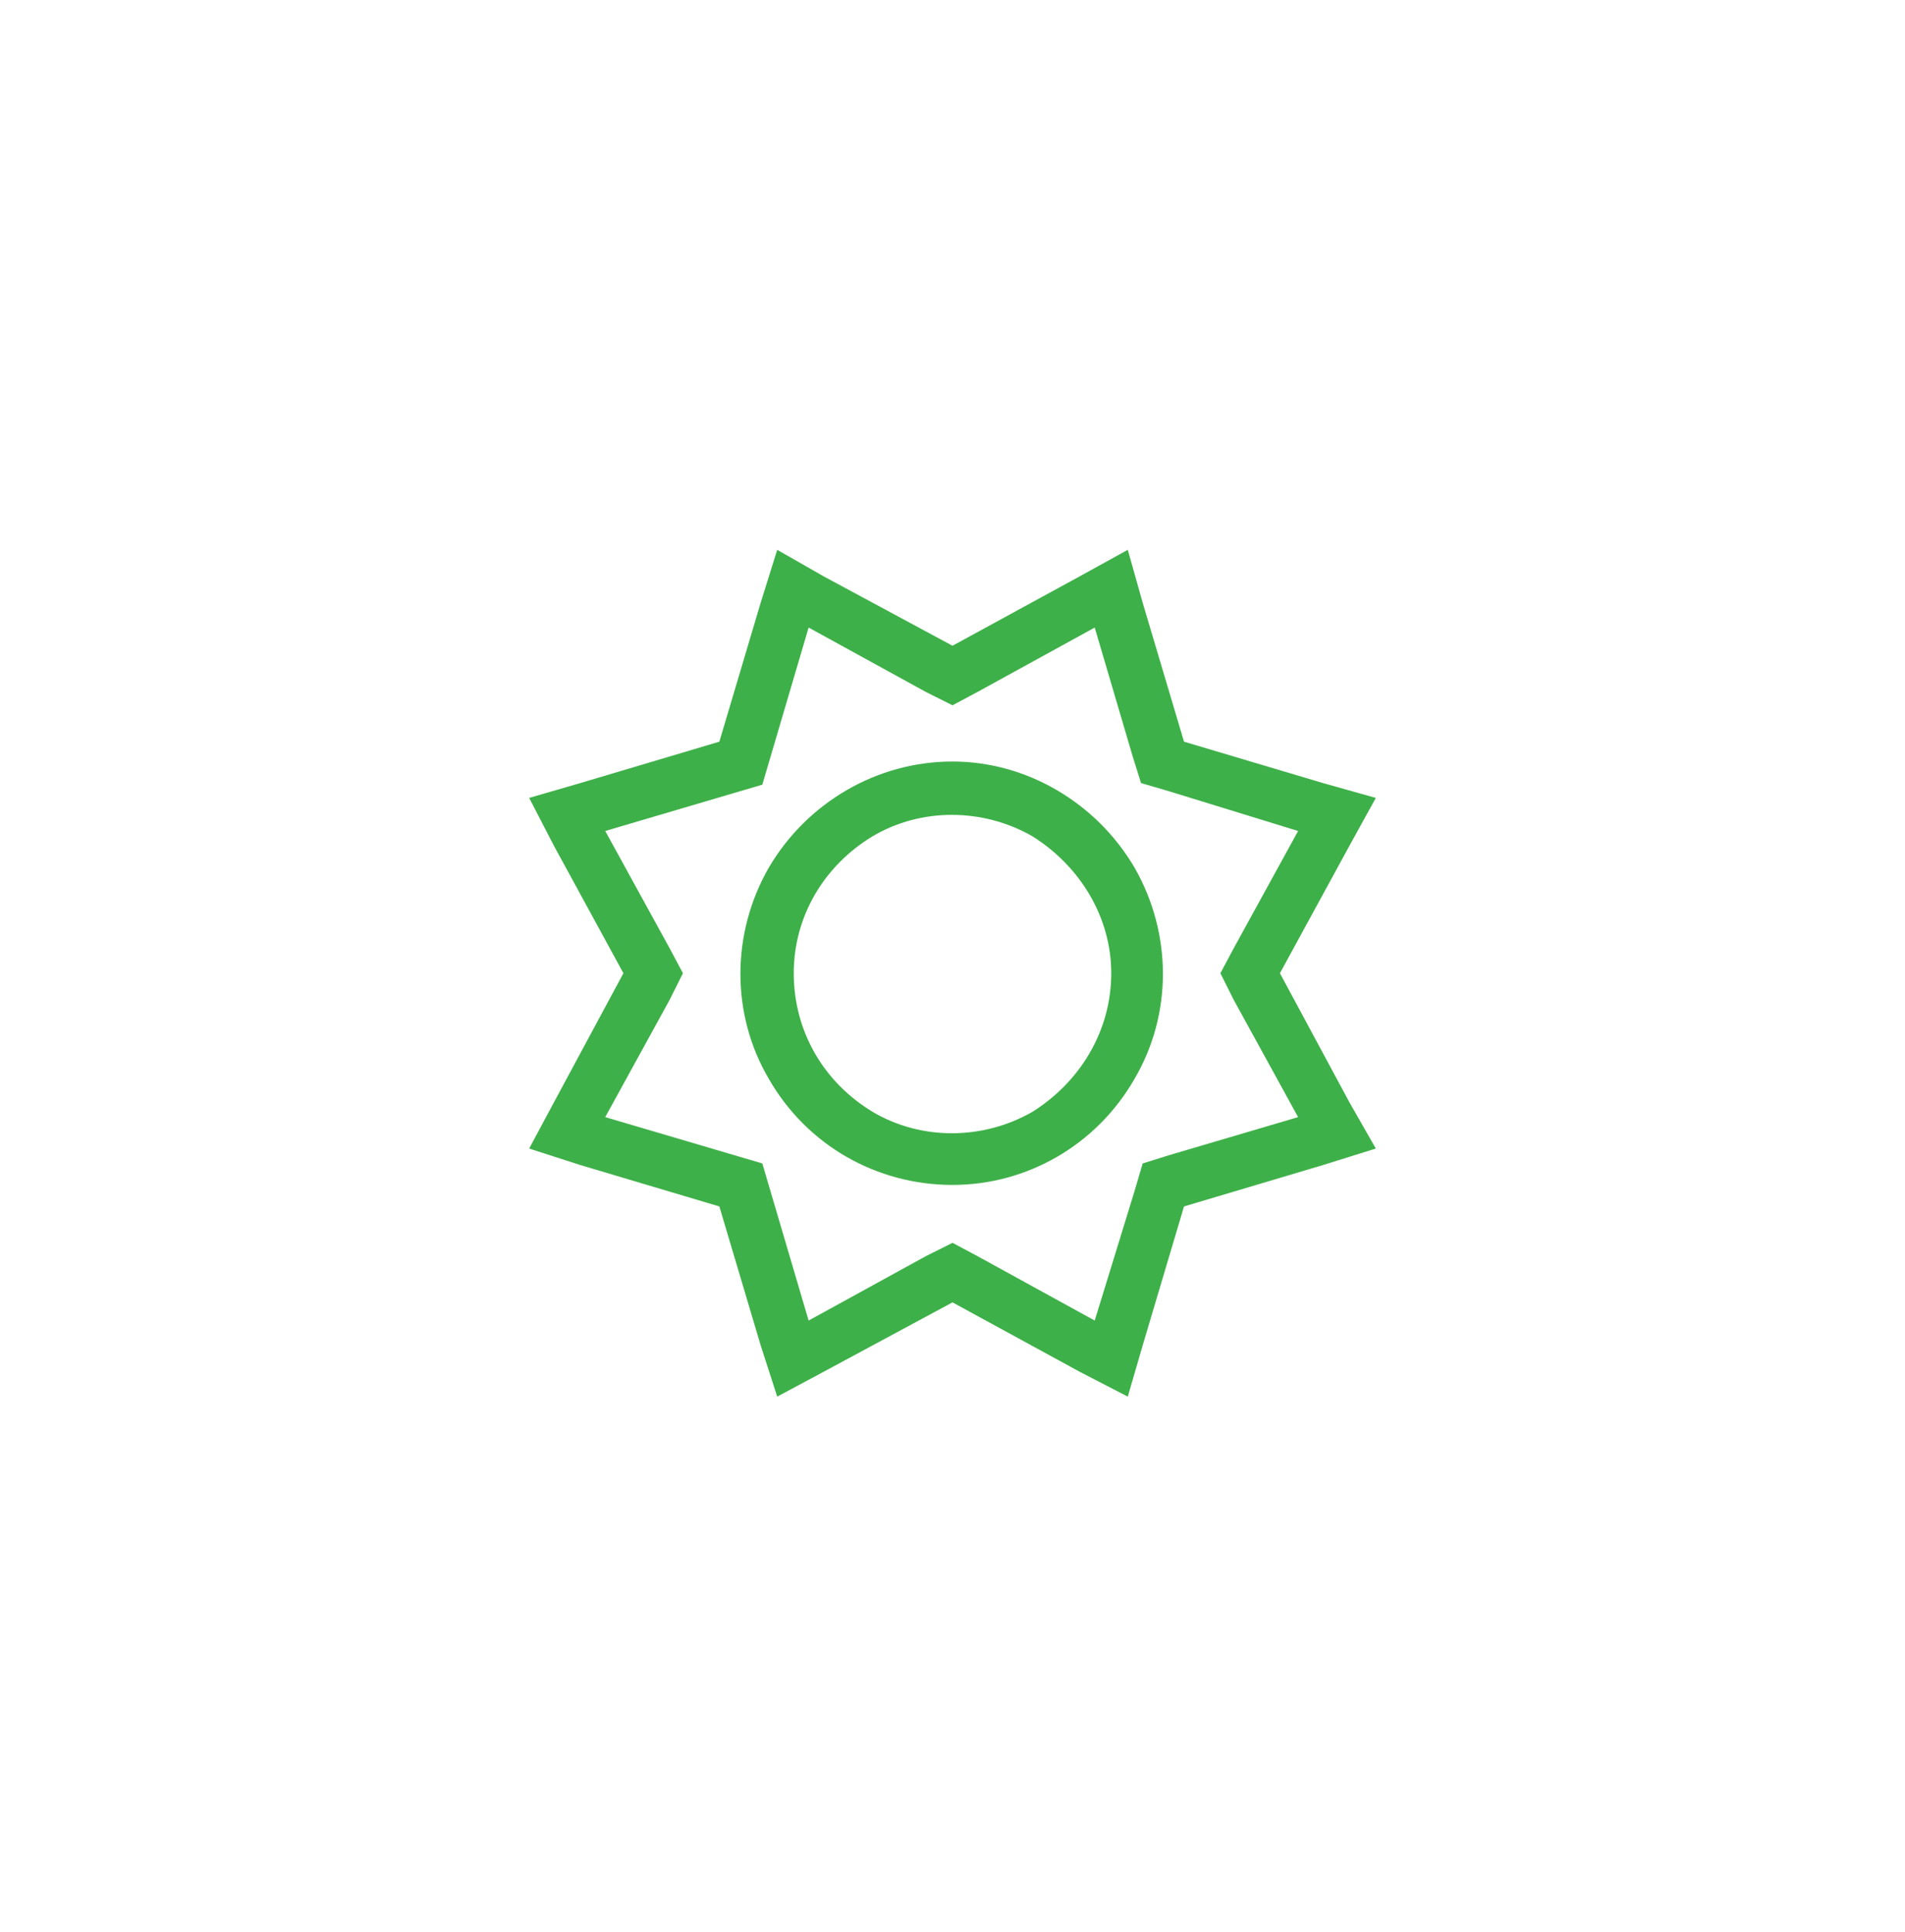 <?xml version="1.0" encoding="UTF-8"?>
<svg xmlns="http://www.w3.org/2000/svg" width="72" height="73" viewBox="0 0 72 73" fill="none">
  <path d="M31.125 21.777L36 24.402L40.812 21.777L42.625 20.777L43.188 22.777L44.75 28.027L50 29.59L52 30.152L51 31.965L48.375 36.777L51 41.652L52 43.402L50 44.027L44.75 45.59L43.188 50.84L42.625 52.777L40.812 51.84L36 49.215L31.125 51.84L29.375 52.777L28.75 50.84L27.188 45.59L21.938 44.027L20 43.402L20.938 41.652L23.562 36.777L20.938 31.965L20 30.152L21.938 29.59L27.188 28.027L28.75 22.777L29.375 20.777L31.125 21.777ZM36.938 26.152L36 26.652L35 26.152L30.562 23.715L29.125 28.59L28.812 29.652L27.75 29.965L22.875 31.402L25.312 35.84L25.812 36.777L25.312 37.777L22.875 42.215L27.75 43.652L28.812 43.965L29.125 45.027L30.562 49.902L35 47.465L36 46.965L36.938 47.465L41.375 49.902L42.875 45.027L43.188 43.965L44.188 43.652L49.062 42.215L46.625 37.777L46.125 36.777L46.625 35.84L49.062 31.402L44.188 29.902L43.125 29.59L42.812 28.59L41.375 23.715L36.938 26.152ZM36 28.777C38.812 28.777 41.438 30.34 42.875 32.777C44.312 35.277 44.312 38.34 42.875 40.777C41.438 43.277 38.812 44.777 36 44.777C33.125 44.777 30.5 43.277 29.062 40.777C27.625 38.34 27.625 35.277 29.062 32.777C30.5 30.34 33.125 28.777 36 28.777ZM42 36.777C42 34.652 40.812 32.715 39 31.59C37.125 30.527 34.812 30.527 33 31.59C31.125 32.715 30 34.652 30 36.777C30 38.965 31.125 40.902 33 42.027C34.812 43.09 37.125 43.09 39 42.027C40.812 40.902 42 38.965 42 36.777Z" fill="#3EB049"></path>
</svg>
